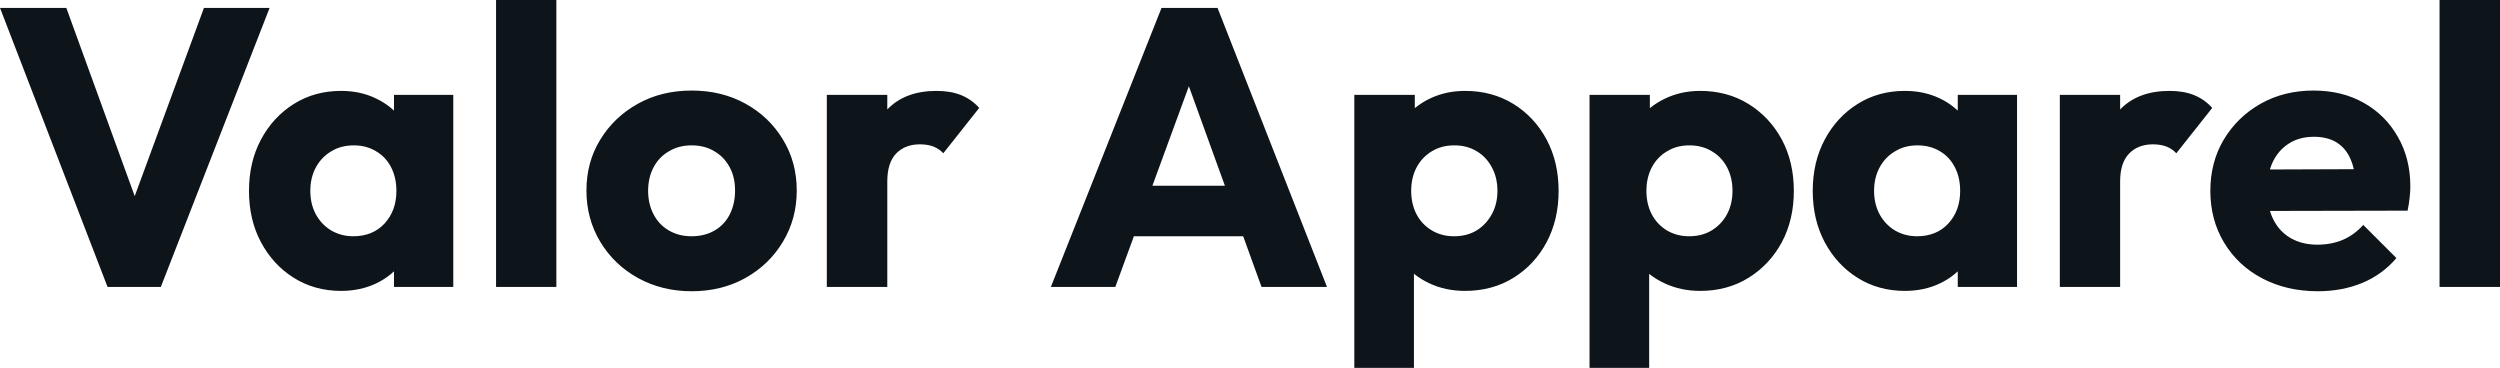 <svg fill="#0d141a" viewBox="0 0 145.498 21.413" height="100%" width="100%" xmlns="http://www.w3.org/2000/svg"><path preserveAspectRatio="none" d="M9.36 16.70L6.26 16.70L0 0.46L3.86 0.46L8.63 13.59L7.04 13.59L11.87 0.46L15.69 0.46L9.36 16.70ZM19.85 16.93L19.85 16.93Q18.31 16.93 17.10 16.17Q15.89 15.41 15.19 14.10Q14.49 12.79 14.49 11.11L14.49 11.11Q14.49 9.43 15.19 8.12Q15.89 6.81 17.10 6.05Q18.31 5.29 19.85 5.29L19.85 5.29Q20.98 5.29 21.88 5.73Q22.79 6.16 23.37 6.93Q23.94 7.71 24.01 8.69L24.01 8.69L24.01 13.52Q23.94 14.51 23.38 15.28Q22.82 16.05 21.90 16.49Q20.98 16.93 19.85 16.93ZM20.56 13.75L20.56 13.75Q21.69 13.75 22.38 13.01Q23.07 12.26 23.07 11.11L23.07 11.11Q23.07 10.33 22.76 9.73Q22.45 9.13 21.88 8.80Q21.32 8.46 20.59 8.46L20.59 8.46Q19.85 8.46 19.29 8.80Q18.72 9.13 18.39 9.73Q18.06 10.33 18.06 11.11L18.06 11.11Q18.06 11.87 18.38 12.47Q18.70 13.06 19.27 13.41Q19.85 13.75 20.56 13.75ZM26.38 16.70L22.93 16.70L22.93 13.69L23.46 10.97L22.93 8.26L22.93 5.52L26.38 5.52L26.38 16.70ZM32.38 16.70L28.87 16.70L28.87 0L32.38 0L32.38 16.70ZM40.25 16.95L40.25 16.95Q38.53 16.95 37.13 16.18Q35.74 15.41 34.94 14.08Q34.13 12.74 34.13 11.09L34.13 11.09Q34.13 9.43 34.94 8.12Q35.74 6.81 37.12 6.04Q38.50 5.27 40.25 5.27L40.25 5.27Q42.00 5.27 43.38 6.03Q44.76 6.79 45.56 8.11Q46.37 9.43 46.37 11.09L46.37 11.09Q46.37 12.74 45.56 14.08Q44.76 15.41 43.38 16.18Q42.00 16.95 40.25 16.95ZM40.25 13.75L40.25 13.75Q41.01 13.75 41.58 13.42Q42.16 13.09 42.47 12.48Q42.78 11.87 42.78 11.09L42.78 11.09Q42.78 10.30 42.46 9.72Q42.14 9.13 41.57 8.80Q41.01 8.46 40.25 8.46L40.25 8.46Q39.51 8.46 38.94 8.80Q38.36 9.13 38.04 9.73Q37.72 10.33 37.72 11.11L37.72 11.11Q37.72 11.87 38.04 12.48Q38.36 13.09 38.94 13.42Q39.51 13.75 40.25 13.75ZM51.64 16.70L48.12 16.70L48.12 5.52L51.64 5.52L51.64 16.70ZM51.64 10.56L51.64 10.56L50.16 9.41Q50.60 7.45 51.64 6.37Q52.67 5.29 54.51 5.29L54.51 5.29Q55.32 5.29 55.92 5.53Q56.53 5.77 56.99 6.28L56.99 6.28L54.90 8.92Q54.67 8.67 54.33 8.53Q53.98 8.40 53.54 8.40L53.54 8.40Q52.67 8.40 52.15 8.94Q51.64 9.48 51.64 10.56ZM64.91 16.70L61.16 16.70L67.60 0.46L70.86 0.46L77.23 16.70L73.42 16.70L68.54 3.22L69.85 3.22L64.91 16.70ZM73.67 13.75L64.81 13.75L64.81 10.81L73.67 10.81L73.67 13.75ZM85.26 16.93L85.26 16.93Q84.13 16.93 83.19 16.49Q82.25 16.05 81.65 15.28Q81.05 14.51 80.96 13.52L80.96 13.52L80.96 8.81Q81.05 7.82 81.65 7.02Q82.25 6.21 83.19 5.75Q84.13 5.29 85.26 5.29L85.26 5.29Q86.85 5.29 88.08 6.05Q89.31 6.81 90.01 8.12Q90.71 9.43 90.71 11.11L90.71 11.11Q90.71 12.79 90.01 14.10Q89.31 15.41 88.08 16.17Q86.85 16.93 85.26 16.93ZM82.29 21.41L78.82 21.41L78.82 5.52L82.34 5.52L82.34 8.40L81.76 11.11L82.29 13.82L82.29 21.41ZM84.62 13.75L84.62 13.75Q85.38 13.75 85.94 13.41Q86.50 13.06 86.82 12.47Q87.15 11.87 87.15 11.11L87.15 11.11Q87.15 10.33 86.82 9.73Q86.50 9.13 85.94 8.80Q85.38 8.46 84.64 8.46L84.64 8.46Q83.90 8.46 83.34 8.80Q82.78 9.13 82.45 9.73Q82.13 10.33 82.13 11.11L82.13 11.11Q82.13 11.87 82.44 12.47Q82.75 13.06 83.33 13.41Q83.90 13.75 84.62 13.75ZM98.95 16.93L98.95 16.93Q97.82 16.93 96.88 16.49Q95.93 16.05 95.33 15.28Q94.74 14.51 94.64 13.52L94.64 13.52L94.64 8.81Q94.74 7.82 95.33 7.02Q95.93 6.21 96.88 5.75Q97.82 5.29 98.95 5.29L98.95 5.29Q100.53 5.29 101.76 6.05Q102.99 6.81 103.70 8.12Q104.40 9.43 104.40 11.11L104.40 11.11Q104.40 12.79 103.70 14.10Q102.99 15.41 101.76 16.17Q100.53 16.93 98.95 16.93ZM95.98 21.41L92.51 21.41L92.51 5.52L96.02 5.52L96.02 8.40L95.45 11.11L95.98 13.82L95.98 21.41ZM98.30 13.75L98.30 13.75Q99.06 13.75 99.62 13.41Q100.19 13.06 100.51 12.47Q100.83 11.87 100.83 11.11L100.83 11.11Q100.83 10.33 100.51 9.73Q100.19 9.13 99.62 8.80Q99.06 8.46 98.32 8.46L98.32 8.46Q97.59 8.46 97.03 8.80Q96.46 9.13 96.14 9.73Q95.82 10.33 95.82 11.11L95.82 11.11Q95.82 11.87 96.13 12.47Q96.44 13.06 97.01 13.41Q97.59 13.75 98.30 13.75ZM110.86 16.93L110.86 16.93Q109.32 16.93 108.11 16.17Q106.90 15.41 106.20 14.10Q105.50 12.79 105.50 11.11L105.50 11.11Q105.50 9.43 106.20 8.12Q106.90 6.81 108.11 6.05Q109.32 5.29 110.86 5.29L110.86 5.29Q111.99 5.29 112.90 5.73Q113.80 6.16 114.38 6.93Q114.95 7.71 115.02 8.69L115.02 8.69L115.02 13.52Q114.95 14.51 114.39 15.28Q113.83 16.05 112.91 16.49Q111.99 16.93 110.86 16.93ZM111.57 13.75L111.57 13.75Q112.70 13.75 113.39 13.01Q114.08 12.26 114.08 11.11L114.08 11.11Q114.08 10.33 113.77 9.73Q113.46 9.13 112.90 8.80Q112.33 8.46 111.60 8.46L111.60 8.46Q110.86 8.46 110.30 8.80Q109.73 9.13 109.40 9.73Q109.07 10.33 109.07 11.11L109.07 11.11Q109.07 11.87 109.39 12.47Q109.71 13.06 110.28 13.41Q110.86 13.75 111.57 13.75ZM117.39 16.70L113.94 16.70L113.94 13.69L114.47 10.97L113.94 8.26L113.94 5.52L117.39 5.52L117.39 16.70ZM123.39 16.70L119.88 16.70L119.88 5.52L123.39 5.52L123.39 16.70ZM123.39 10.56L123.39 10.56L121.92 9.41Q122.36 7.45 123.39 6.37Q124.43 5.29 126.27 5.29L126.27 5.29Q127.08 5.29 127.68 5.53Q128.29 5.77 128.75 6.28L128.75 6.28L126.66 8.92Q126.43 8.67 126.09 8.53Q125.74 8.40 125.30 8.40L125.30 8.40Q124.43 8.40 123.91 8.94Q123.39 9.48 123.39 10.56ZM134.90 16.95L134.90 16.95Q133.08 16.95 131.66 16.20Q130.25 15.46 129.44 14.12Q128.64 12.79 128.64 11.11L128.64 11.11Q128.64 9.43 129.43 8.11Q130.23 6.79 131.58 6.03Q132.94 5.27 134.64 5.27L134.64 5.27Q136.30 5.27 137.56 5.98Q138.83 6.69 139.55 7.96Q140.28 9.22 140.28 10.86L140.28 10.86Q140.28 11.16 140.24 11.49Q140.21 11.82 140.12 12.26L140.12 12.26L130.48 12.28L130.48 9.87L138.62 9.84L137.10 10.86Q137.08 9.89 136.80 9.26Q136.53 8.63 135.99 8.29Q135.45 7.96 134.67 7.96L134.67 7.96Q133.84 7.96 133.23 8.34Q132.62 8.72 132.28 9.41Q131.95 10.10 131.95 11.09L131.95 11.09Q131.95 12.07 132.31 12.78Q132.66 13.48 133.32 13.86Q133.98 14.24 134.87 14.24L134.87 14.24Q135.70 14.24 136.37 13.95Q137.03 13.66 137.54 13.09L137.54 13.09L139.47 15.02Q138.64 15.99 137.47 16.47Q136.30 16.95 134.90 16.95ZM145.50 16.70L141.98 16.70L141.98 0L145.50 0L145.50 16.70Z"></path></svg>